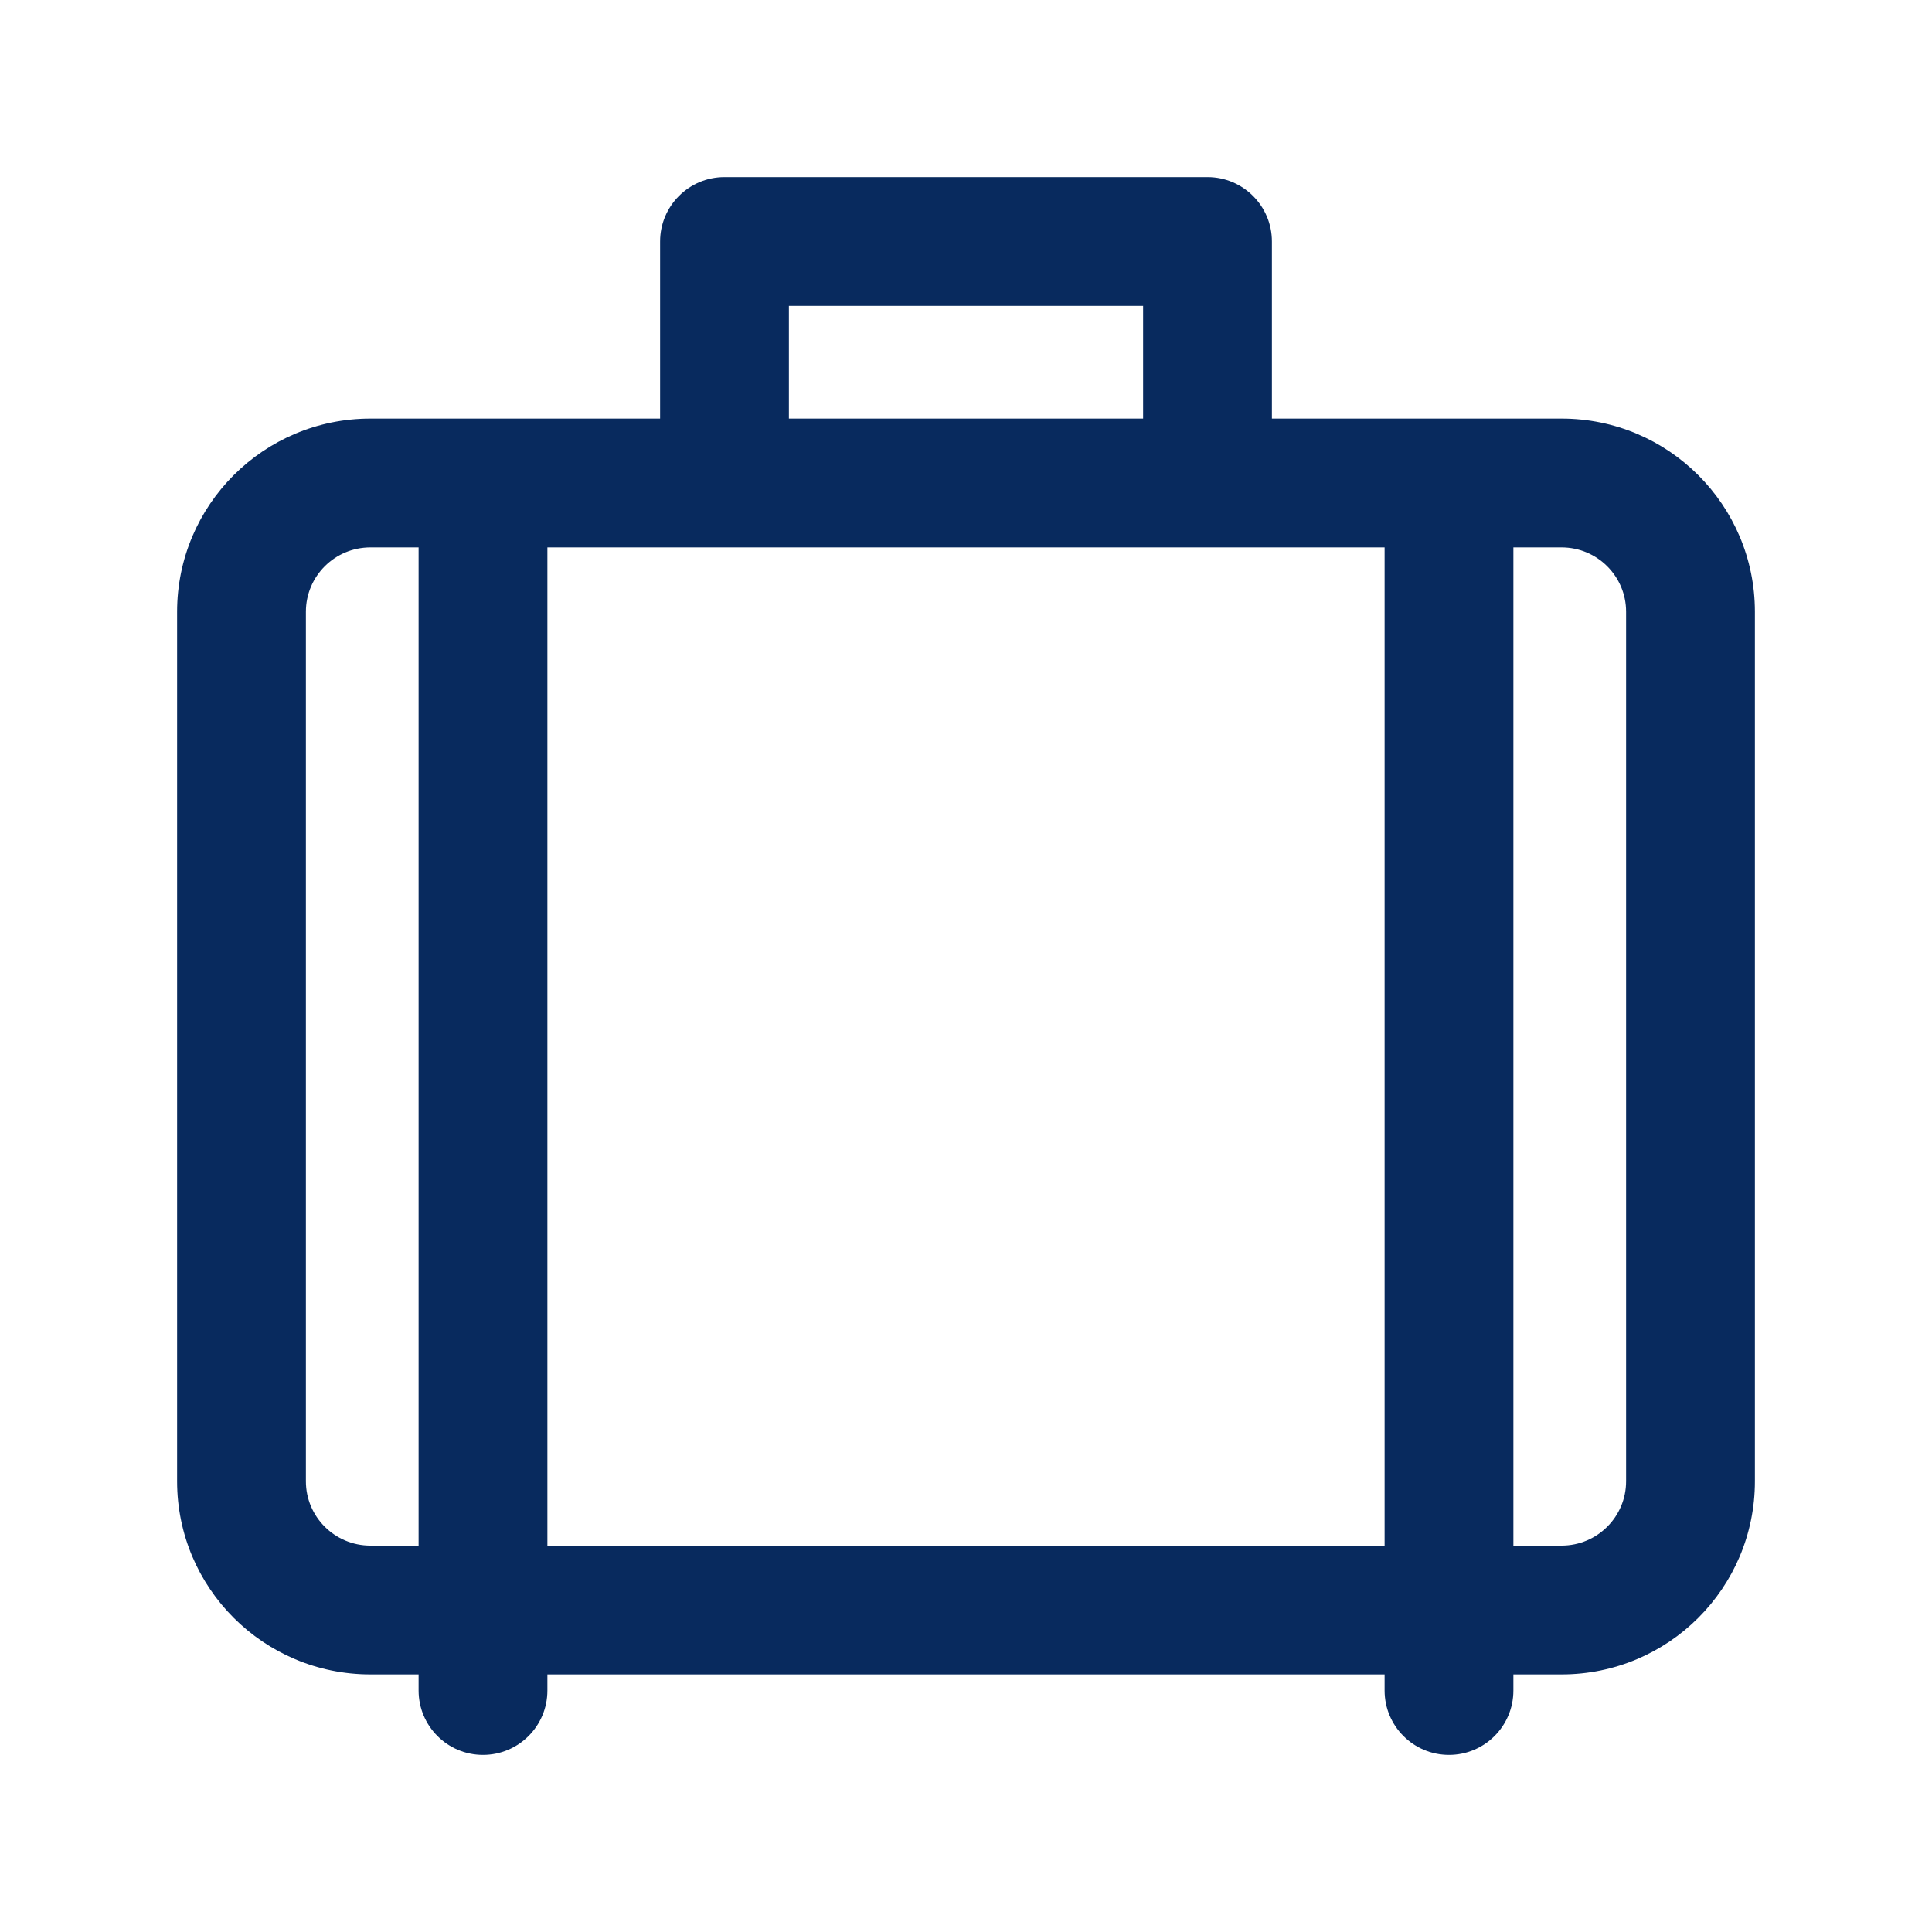 <svg xmlns="http://www.w3.org/2000/svg" width="120" height="120" viewBox="0 0 120 120">
  <g fill="none" fill-rule="evenodd">
    <path fill="#082A5E" fill-rule="nonzero" d="M86,104 L34,104 L34,105 C34,107.209 32.209,109 30,109 C27.791,109 26,107.209 26,105 L26,104 L23.007,104 C16.377,104 11,98.631 11,92.004 L11,37.996 C11,31.369 16.376,26 23.007,26 L41,26 L41,15 C41,12.791 42.791,11 45,11 L75,11 C77.209,11 79,12.791 79,15 L79,26 L96.993,26 C103.623,26 109,31.369 109,37.996 L109,92.004 C109,98.631 103.624,104 96.993,104 L94,104 L94,105 C94,107.209 92.209,109 90,109 C87.791,109 86,107.209 86,105 L86,104 Z M86,34 L34,34 L34,96 L86,96 L86,34 Z M94,34 L94,96 L96.993,96 C99.208,96 101,94.21 101,92.004 L101,37.996 C101,35.79 99.207,34 96.993,34 L94,34 Z M26,34 L23.007,34 C20.792,34 19,35.79 19,37.996 L19,92.004 C19,94.21 20.793,96 23.007,96 L26,96 L26,34 Z M49,26 L71,26 L71,19 L49,19 L49,26 Z"/>
  </g>
</svg>
